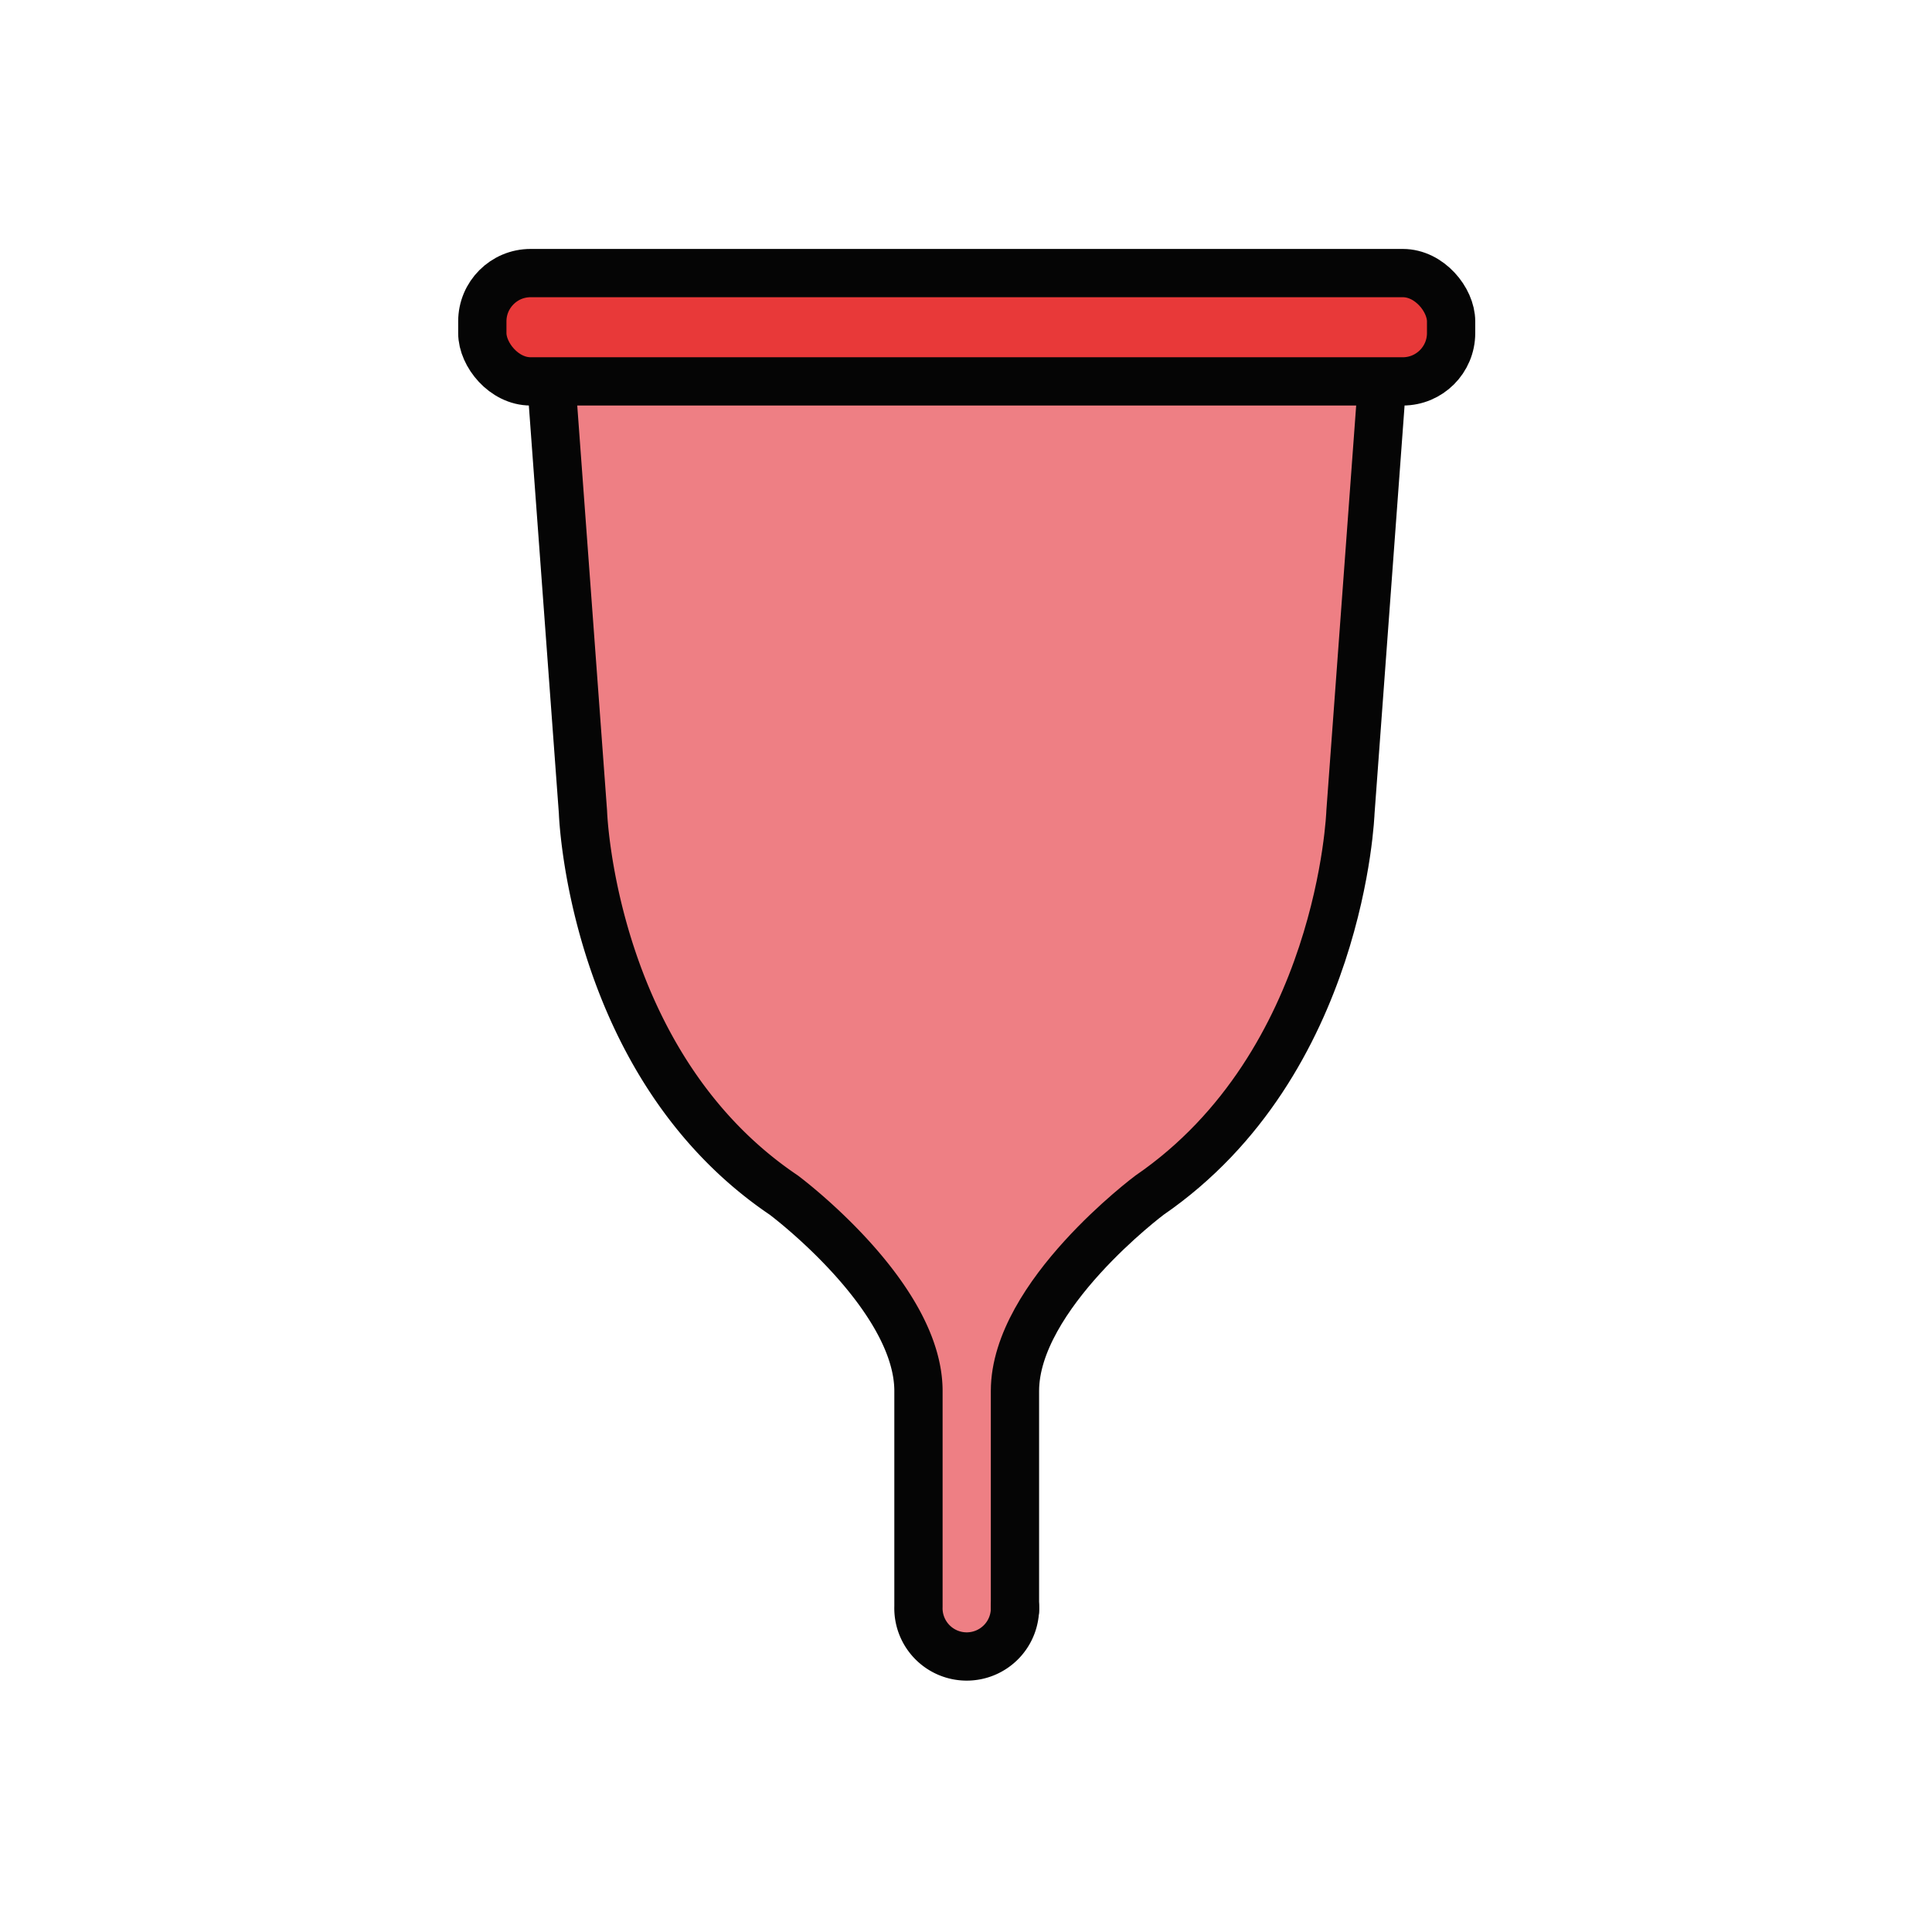 <svg id="Calque_1" data-name="Calque 1" xmlns="http://www.w3.org/2000/svg" viewBox="0 0 34.016 34.016"><defs><style>.cls-1{fill:#ee7f84;}.cls-2,.cls-4{fill:none;stroke:#050505;stroke-width:0.85px;}.cls-2{stroke-linecap:round;stroke-linejoin:round;}.cls-3{fill:#e83939;}.cls-4{stroke-miterlimit:10;}</style></defs><path class="cls-1" d="M24.335,6.552l-.558,7.581s-.153,4.419-3.535,6.744c0,0-2.372,1.767-2.372,3.45v3.795a.85.85,0,1,1-1.699,0v-3.795c0-1.683-2.372-3.45-2.372-3.45-3.395-2.291-3.535-6.744-3.535-6.744L9.706,6.552Z"/><path class="cls-2" d="M17.87,28.355v-3.864c0-1.683,2.372-3.45,2.372-3.45,3.382-2.326,3.535-6.744,3.535-6.744l.558-7.581"/><path class="cls-2" d="M17.87,28.286a.85.85,0,1,1-1.699,0v-3.795c0-1.683-2.372-3.45-2.372-3.45-3.395-2.291-3.535-6.744-3.535-6.744L9.706,6.715"/><rect class="cls-3" x="8.492" y="4.808" width="17.057" height="1.907" rx="0.85"/><rect class="cls-4" x="8.492" y="4.808" width="17.057" height="1.907" rx="0.85"/></svg>